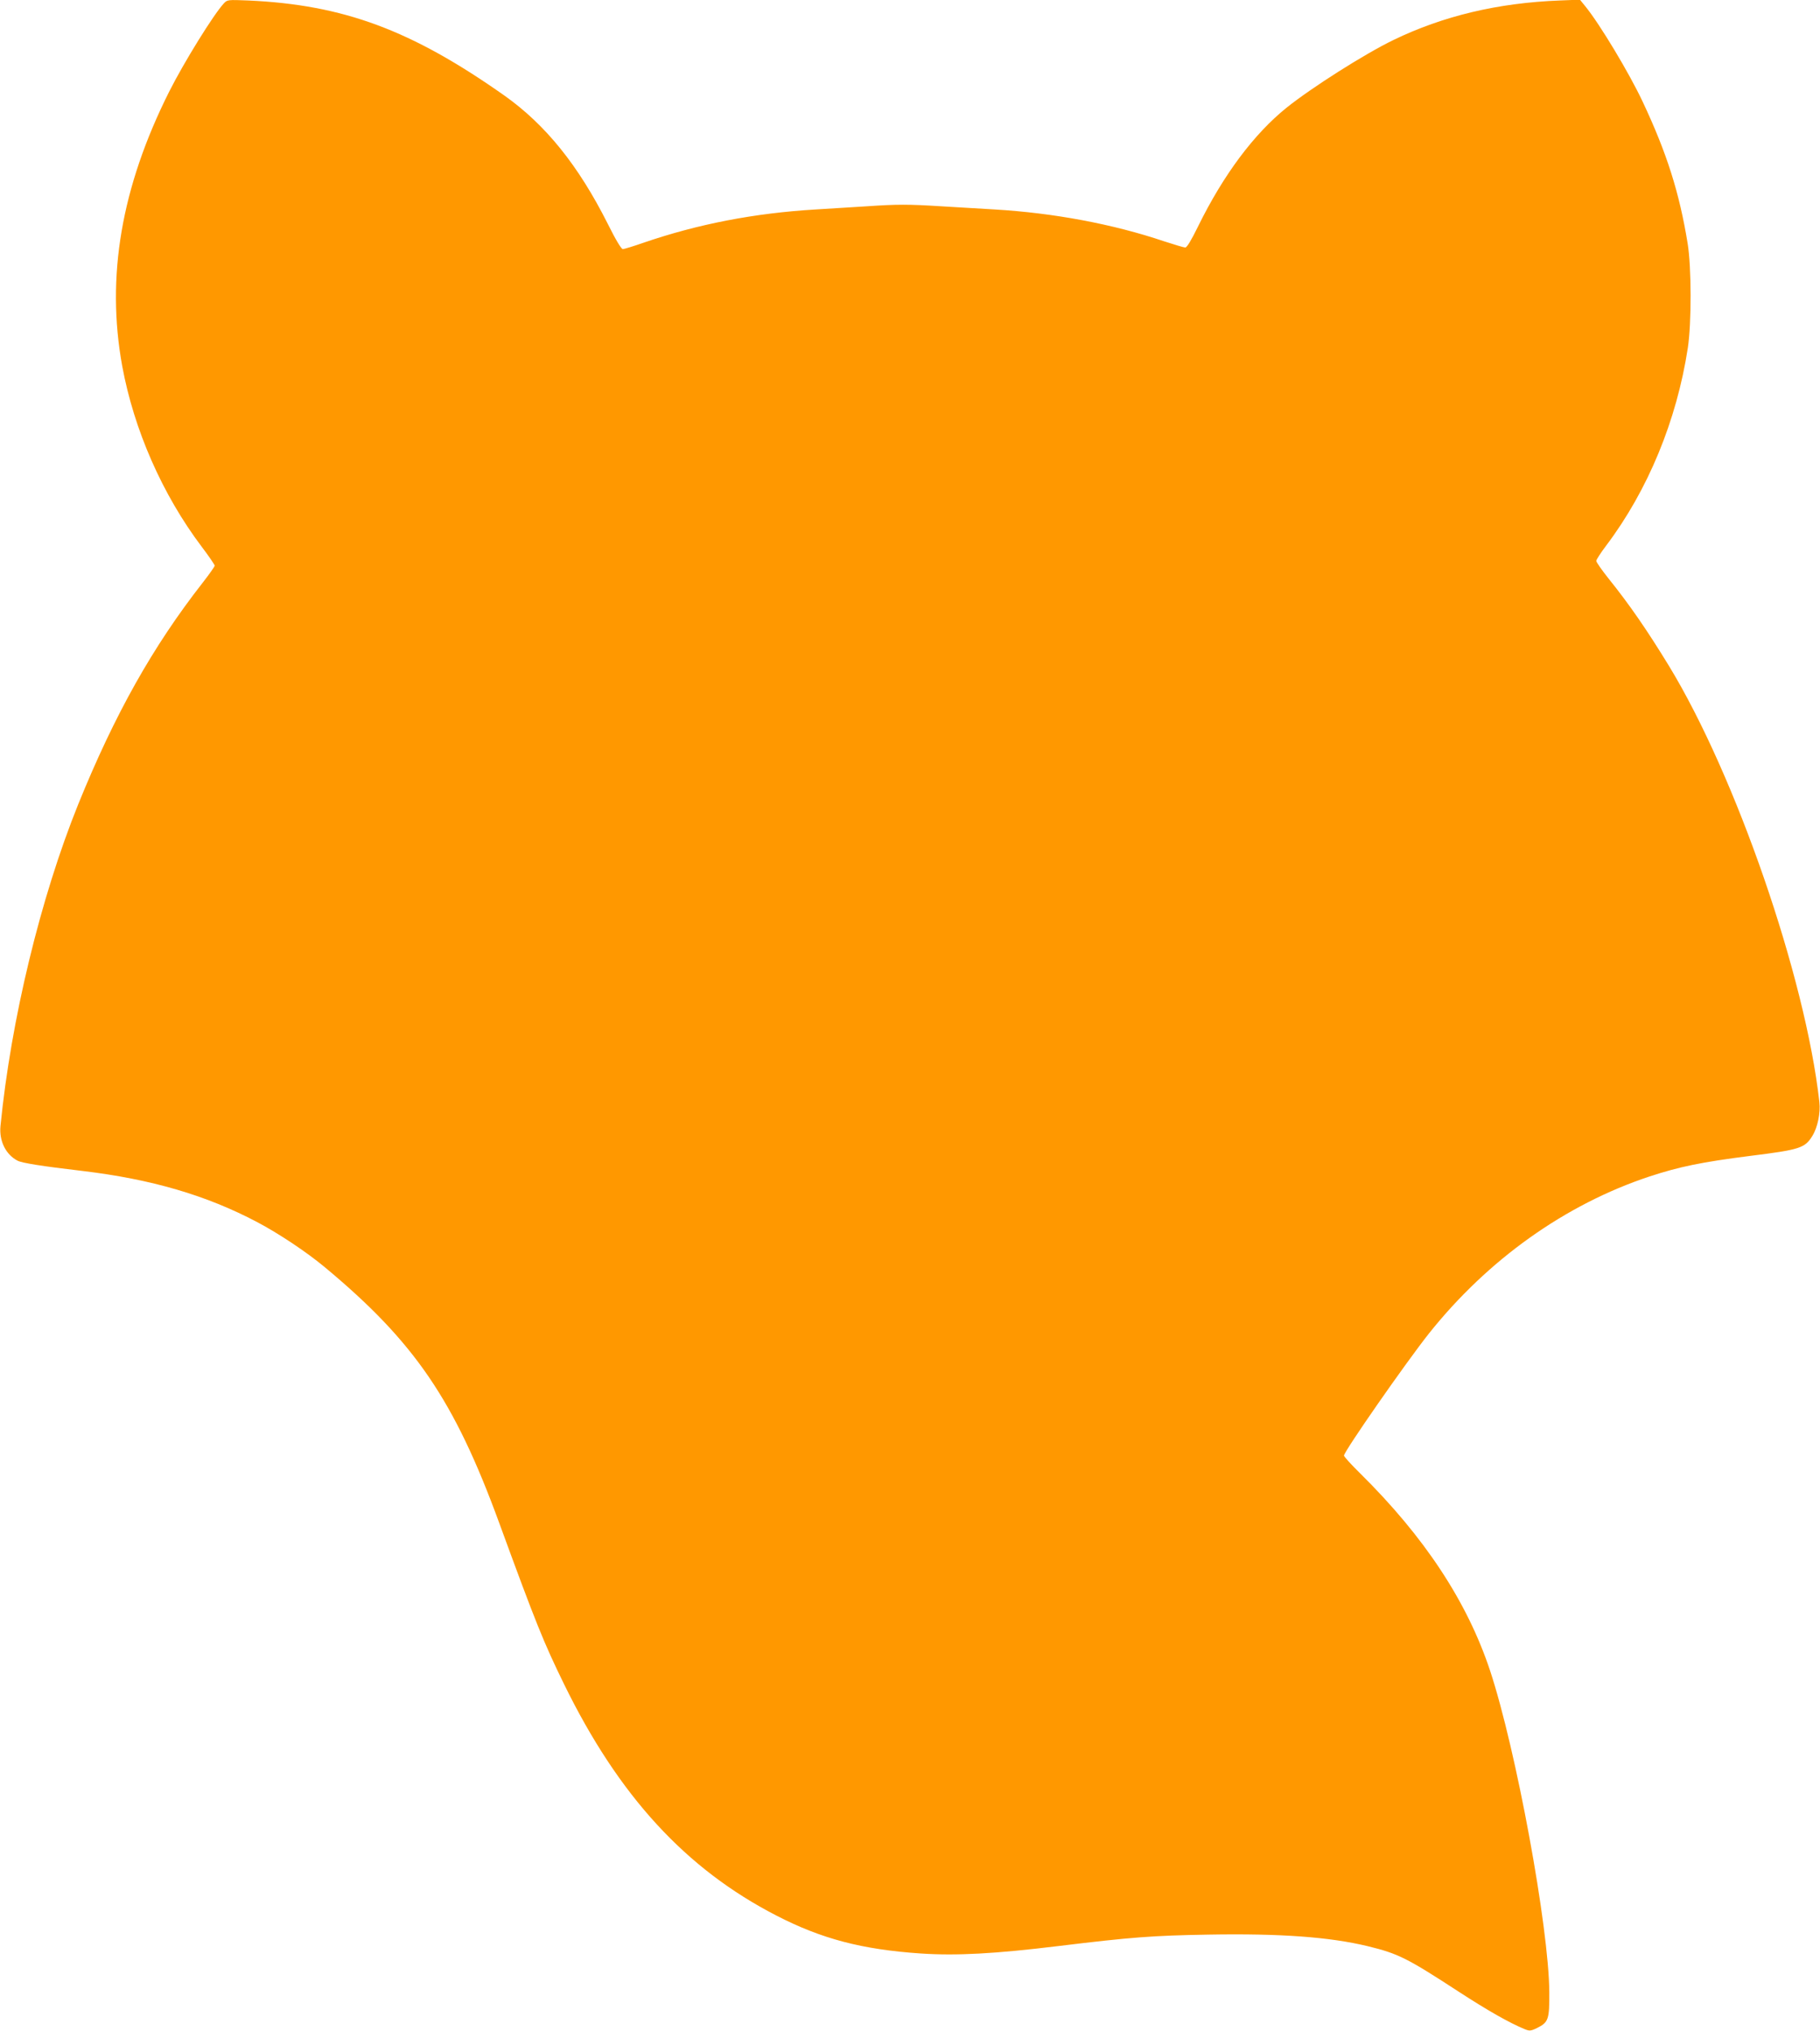 <?xml version="1.0" standalone="no"?>
<!DOCTYPE svg PUBLIC "-//W3C//DTD SVG 20010904//EN"
 "http://www.w3.org/TR/2001/REC-SVG-20010904/DTD/svg10.dtd">
<svg version="1.0" xmlns="http://www.w3.org/2000/svg"
 width="1147pt" height="1280pt" viewBox="0 0 1147 1280"
 preserveAspectRatio="xMidYMid meet">
<g transform="translate(0,1280) scale(0.1,-0.1)"
fill="#ff9800" stroke="none">
<path d="M1411 12779 c-65 -70 -252 -372 -345 -557 -302 -602 -398 -1166 -296
-1728 74 -403 253 -811 502 -1141 45 -59 81 -113 81 -118 0 -6 -34 -54 -76
-108 -315 -403 -554 -829 -784 -1396 -238 -590 -424 -1359 -490 -2028 -9 -94
33 -179 107 -218 28 -15 154 -35 410 -65 434 -52 780 -153 1100 -322 135 -71
312 -189 425 -283 568 -472 818 -839 1101 -1613 233 -637 280 -753 409 -1017
345 -705 767 -1164 1338 -1458 285 -147 540 -214 910 -239 224 -15 467 -2 868
47 460 56 595 66 944 72 455 8 765 -15 1005 -73 193 -47 248 -75 575 -288 180
-117 317 -195 414 -235 30 -12 38 -12 77 7 73 36 79 54 78 227 -3 409 -209
1528 -373 2025 -144 434 -412 842 -820 1245 -56 55 -101 105 -101 111 0 26
390 586 535 769 372 467 860 814 1390 990 189 62 329 91 636 130 312 39 344
49 391 126 33 53 52 145 44 214 -88 787 -526 2056 -949 2750 -137 224 -248
385 -379 548 -43 54 -78 104 -78 112 0 7 28 51 63 97 263 349 444 788 514
1245 24 157 23 511 -1 658 -52 320 -131 570 -284 895 -84 179 -269 487 -360
599 l-35 43 -126 -5 c-392 -15 -737 -98 -1049 -249 -182 -88 -517 -301 -674
-427 -206 -166 -398 -423 -558 -749 -42 -86 -70 -132 -80 -132 -9 0 -68 18
-133 39 -323 109 -697 179 -1070 201 -95 6 -246 15 -337 20 -206 13 -276 13
-465 0 -82 -5 -227 -14 -322 -20 -388 -23 -744 -92 -1088 -210 -63 -22 -122
-40 -130 -40 -9 0 -45 59 -94 158 -186 370 -392 625 -651 809 -587 414 -1015
573 -1616 600 -128 5 -131 5 -153 -18z"/>
</g>
</svg>
